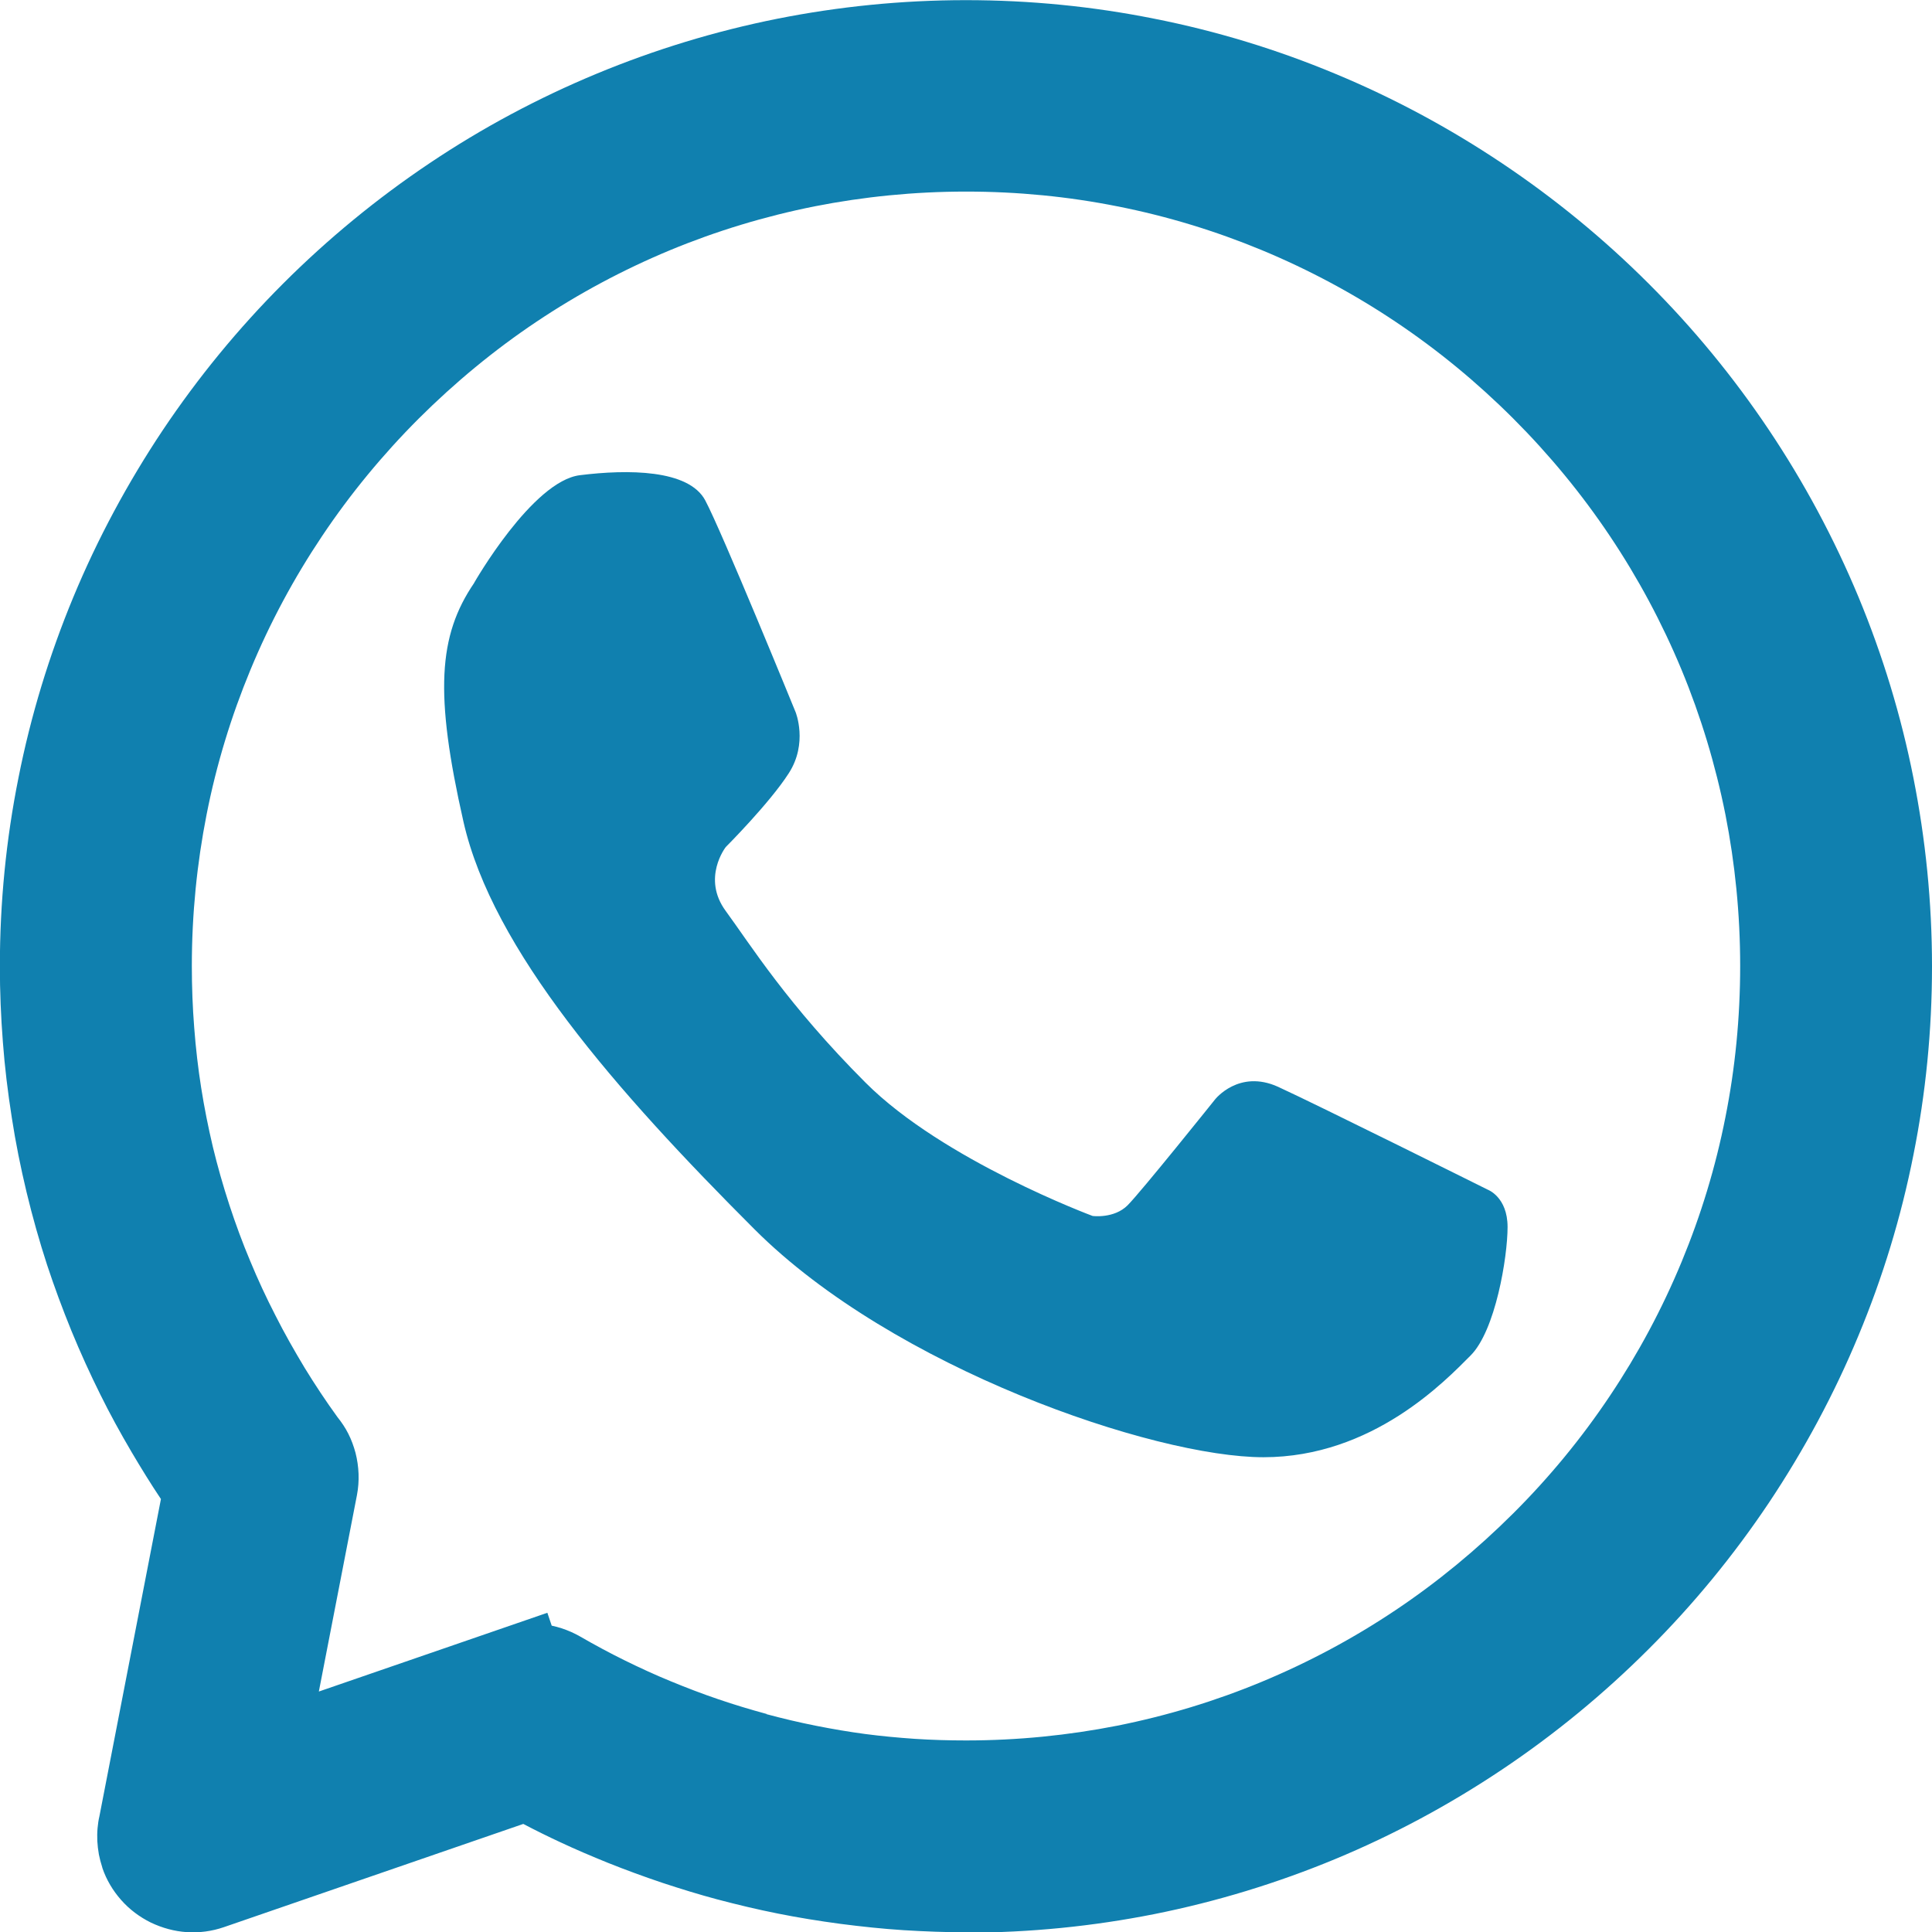 <?xml version="1.0" encoding="UTF-8"?>
<!DOCTYPE svg PUBLIC "-//W3C//DTD SVG 1.1//EN" "http://www.w3.org/Graphics/SVG/1.1/DTD/svg11.dtd">
<!-- Creator: CorelDRAW -->
<svg xmlns="http://www.w3.org/2000/svg" xml:space="preserve" width="13.564mm" height="13.566mm" version="1.1" style="shape-rendering:geometricPrecision; text-rendering:geometricPrecision; image-rendering:optimizeQuality; fill-rule:evenodd; clip-rule:evenodd"
viewBox="0 0 146.94 146.96"
 xmlns:xlink="http://www.w3.org/1999/xlink"
 xmlns:xodm="http://www.corel.com/coreldraw/odm/2003">
 <defs>
  <style type="text/css">
   <![CDATA[
    .fil0 {fill:#1080AF;fill-rule:nonzero}
   ]]>
  </style>
 </defs>
 <g id="Capa_x0020_1">
  <path class="fil0" d="M73.47 146.96c-1.54,0 -3.13,-0.06 -4.75,-0.16 -1.57,-0.1 -3.17,-0.27 -4.8,-0.48 -1.65,-0.22 -3.24,-0.48 -4.74,-0.78 -1.56,-0.31 -3.11,-0.68 -4.66,-1.09 -1.35,-0.36 -2.74,-0.79 -4.17,-1.26 -1.39,-0.47 -2.76,-0.97 -4.11,-1.51 -1.26,-0.51 -2.48,-1.03 -3.63,-1.57 -0.9,-0.42 -1.84,-0.88 -2.81,-1.39l-22.77 7.85c-0.93,0.32 -1.89,0.44 -2.81,0.38 -0.96,-0.06 -1.89,-0.32 -2.75,-0.73 -0.85,-0.42 -1.63,-1 -2.26,-1.72 -0.62,-0.7 -1.12,-1.53 -1.43,-2.45l0 -0.02c-0.11,-0.34 -0.2,-0.68 -0.26,-0.99 -0.06,-0.34 -0.1,-0.69 -0.12,-1.03 -0.01,-0.32 -0.01,-0.65 0.02,-0.97 0.03,-0.31 0.07,-0.61 0.14,-0.9l4.68 -24.13c-0.77,-1.15 -1.51,-2.35 -2.23,-3.57 -0.87,-1.48 -1.67,-2.94 -2.38,-4.38 -0.77,-1.55 -1.51,-3.17 -2.2,-4.85 -0.68,-1.67 -1.3,-3.34 -1.85,-5.01 -0.58,-1.78 -1.1,-3.62 -1.56,-5.53 -0.45,-1.88 -0.83,-3.76 -1.12,-5.65 -0.31,-1.96 -0.54,-3.88 -0.68,-5.75 -0.15,-1.93 -0.23,-3.86 -0.23,-5.77 0,-4.89 0.48,-9.68 1.41,-14.32 0.94,-4.76 2.35,-9.36 4.17,-13.75 1.85,-4.46 4.14,-8.71 6.8,-12.7 2.69,-4.02 5.76,-7.76 9.16,-11.16 3.39,-3.39 7.13,-6.47 11.16,-9.17 3.98,-2.67 8.24,-4.95 12.7,-6.8 4.39,-1.82 8.99,-3.23 13.75,-4.18 4.64,-0.92 9.43,-1.41 14.32,-1.41 4.89,0 9.68,0.48 14.32,1.41 4.76,0.94 9.36,2.35 13.75,4.18 4.46,1.85 8.71,4.14 12.7,6.81 4.02,2.69 7.76,5.76 11.16,9.16 6.77,6.76 12.23,14.86 15.97,23.86 1.82,4.39 3.23,8.99 4.17,13.75 0.92,4.64 1.41,9.43 1.41,14.32 0,4.89 -0.48,9.68 -1.41,14.32 -0.94,4.76 -2.35,9.36 -4.18,13.75 -1.85,4.46 -4.14,8.71 -6.8,12.7 -2.69,4.02 -5.76,7.76 -9.16,11.15 -3.4,3.4 -7.14,6.48 -11.16,9.17 -3.99,2.67 -8.24,4.96 -12.7,6.81 -4.39,1.82 -8.99,3.23 -13.75,4.18 -4.64,0.92 -9.43,1.41 -14.32,1.41zm-37.41 -102.63c0,0 4.43,-7.75 8.05,-8.19 3.62,-0.45 8.27,-0.45 9.53,1.92 1.26,2.36 6.87,16.1 6.87,16.1 0,0 0.96,2.36 -0.52,4.65 -1.47,2.29 -4.79,5.61 -4.79,5.61 0,0 -1.85,2.36 0,4.87 1.84,2.51 4.71,7.13 10.63,13.05 5.91,5.92 17.27,10.14 17.27,10.14 0,0 1.63,0.22 2.66,-0.81 1.03,-1.03 6.65,-8.05 6.65,-8.05 0,0 1.81,-2.32 4.8,-0.96 2.99,1.37 15.94,7.82 15.94,7.82 0,0 1.51,0.55 1.51,2.84 0,2.29 -0.92,7.89 -2.82,9.78 -1.89,1.89 -7.43,7.73 -15.75,7.73 -8.32,0 -28.13,-6.77 -38.69,-17.32 -10.56,-10.56 -19.94,-21.27 -22.15,-31.01 -2.21,-9.75 -1.92,-14.15 0.81,-18.16zm22.23 86.04c1.23,0.33 2.49,0.63 3.75,0.88 1.31,0.26 2.56,0.47 3.76,0.63 1.22,0.16 2.49,0.28 3.8,0.37 1.24,0.08 2.53,0.12 3.87,0.12 3.94,0 7.78,-0.39 11.49,-1.12 3.81,-0.76 7.49,-1.88 11,-3.34 3.59,-1.49 7,-3.32 10.18,-5.45 3.2,-2.14 6.2,-4.62 8.95,-7.36 2.74,-2.73 5.21,-5.73 7.36,-8.95 2.13,-3.18 3.96,-6.59 5.45,-10.19 1.45,-3.5 2.58,-7.18 3.33,-11 0.74,-3.71 1.12,-7.56 1.12,-11.5 0,-3.94 -0.39,-7.79 -1.12,-11.5 -0.76,-3.81 -1.88,-7.5 -3.33,-11 -1.49,-3.59 -3.32,-7 -5.45,-10.18 -2.14,-3.2 -4.61,-6.2 -7.36,-8.95 -2.75,-2.75 -5.75,-5.22 -8.95,-7.36 -3.18,-2.13 -6.59,-3.96 -10.18,-5.45 -3.5,-1.45 -7.18,-2.58 -10.99,-3.33 -3.71,-0.74 -7.56,-1.12 -11.5,-1.12 -3.94,0 -7.79,0.39 -11.5,1.12 -3.81,0.76 -7.49,1.88 -10.99,3.33 -3.59,1.49 -7,3.32 -10.18,5.45 -3.2,2.14 -6.2,4.62 -8.95,7.36 -2.75,2.75 -5.22,5.75 -7.36,8.95 -2.13,3.18 -3.96,6.58 -5.45,10.18 -1.45,3.5 -2.58,7.18 -3.33,11 -0.73,3.71 -1.12,7.56 -1.12,11.5 0,1.6 0.06,3.17 0.18,4.69 0.12,1.59 0.3,3.12 0.53,4.58 0.24,1.52 0.54,3.02 0.89,4.5 0.35,1.45 0.77,2.93 1.26,4.43 0.47,1.43 0.99,2.85 1.58,4.25 0.57,1.38 1.21,2.76 1.92,4.14 0.67,1.33 1.42,2.65 2.22,3.98 0.79,1.29 1.62,2.54 2.49,3.74 0.32,0.4 0.61,0.83 0.83,1.27 0.23,0.45 0.41,0.94 0.55,1.46 0.13,0.51 0.21,1.05 0.23,1.59 0.02,0.54 -0.02,1.08 -0.12,1.61l-2.9 14.95 17.38 -5.99 0.33 0.98c0.25,0.05 0.5,0.12 0.75,0.2 0.49,0.16 0.97,0.37 1.42,0.63 1.11,0.64 2.24,1.25 3.4,1.82 1.14,0.56 2.31,1.1 3.51,1.59 1.19,0.49 2.39,0.95 3.6,1.36 1.2,0.41 2.43,0.78 3.68,1.12z"/>
 </g>
</svg>
